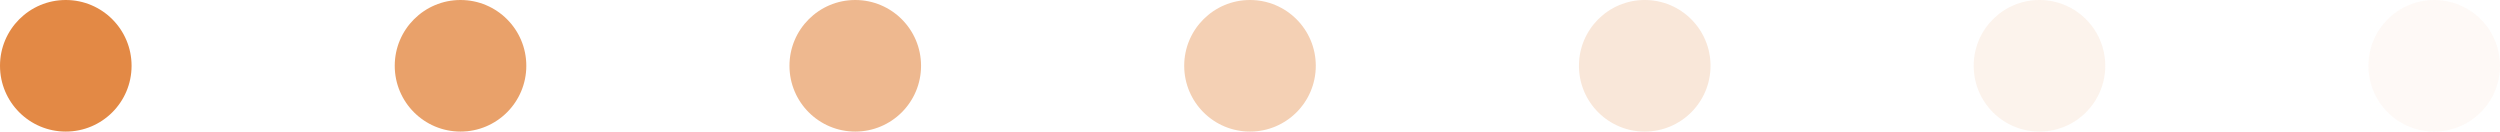 <?xml version="1.0" encoding="UTF-8"?> <svg xmlns="http://www.w3.org/2000/svg" width="380" height="20" viewBox="0 0 380 20" fill="none"><circle cx="10" cy="10" r="10" fill="#E38945"></circle><circle opacity="0.2" cx="250" cy="10" r="10" fill="#E38945"></circle><circle opacity="0.6" cx="130" cy="10" r="10" fill="#E38945"></circle><circle opacity="0.05" cx="370" cy="10" r="10" fill="#E38945"></circle><circle opacity="0.8" cx="70" cy="10" r="10" fill="#E38945"></circle><circle opacity="0.1" cx="310" cy="10" r="10" fill="#E38945"></circle><circle opacity="0.4" cx="190" cy="10" r="10" fill="#E38945"></circle></svg> 